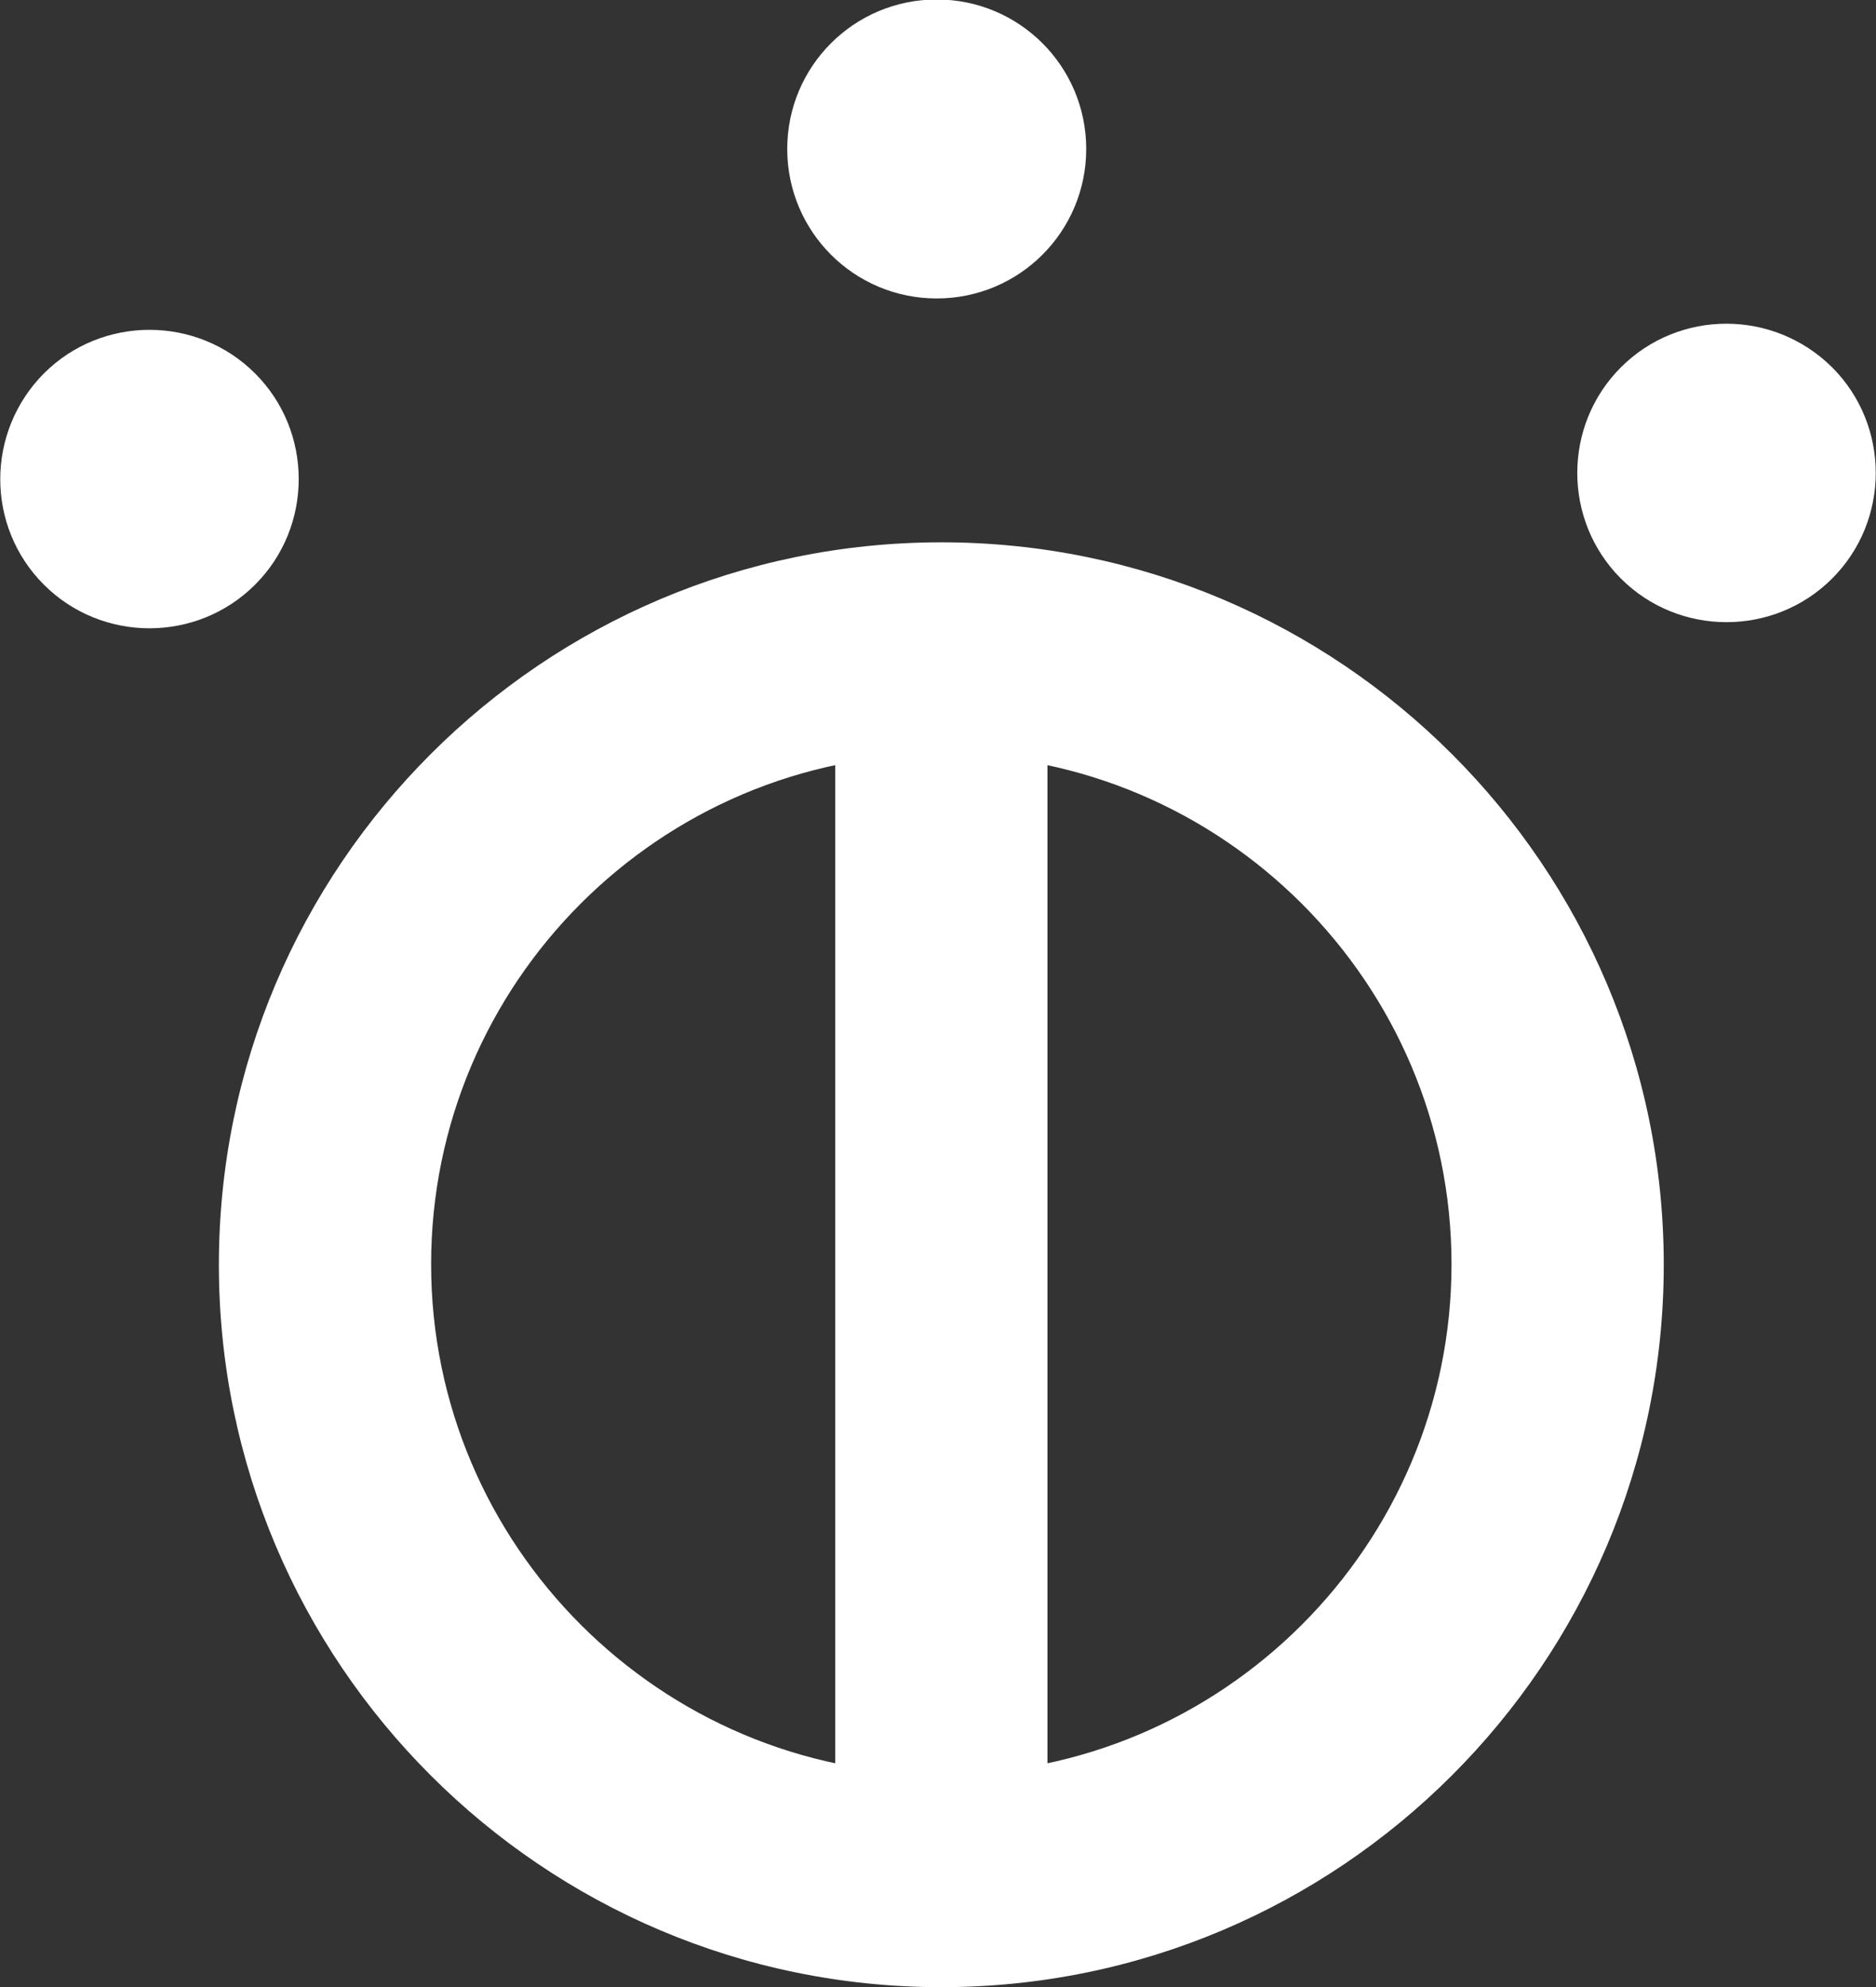 <?xml version="1.0" encoding="UTF-8"?>
<svg id="Calque_2" data-name="Calque 2" xmlns="http://www.w3.org/2000/svg" viewBox="0 0 36.77 38.95">
  <rect x="0" y="0" width="36.77" height="38.95" fill="#333333" stroke="none"/>
  <defs>
    <style>
      .cls-1 {
        fill: #fff;
        stroke-width: 0px;
      }
    </style>
  </defs>
  <g id="Calque_1-2" data-name="Calque 1">
    <g>
      <rect class="cls-1" x="16.37" y="10.93" width="4.16" height="26.77"/>
      <path class="cls-1" d="m18.45,38.95c-7.81,0-14.16-6.35-14.16-14.16s6.35-14.16,14.16-14.16,14.16,6.35,14.16,14.16-6.35,14.16-14.16,14.16m0-24.17c-5.52,0-10,4.49-10,10s4.49,10,10,10,10-4.49,10-10-4.49-10-10-10"/>
      <path class="cls-1" d="m18.36,5.85c-1.62,0-2.93-1.31-2.93-2.93s1.31-2.93,2.93-2.93,2.93,1.31,2.93,2.93-1.31,2.93-2.93,2.93"/>
      <path class="cls-1" d="m31.77,11.34c-1.14-1.14-1.14-3,0-4.14,1.14-1.14,2.99-1.14,4.14,0,1.14,1.14,1.14,3,0,4.14-1.14,1.14-3,1.14-4.14,0"/>
      <path class="cls-1" d="m5,11.46c-1.14,1.14-3,1.14-4.14,0-1.14-1.14-1.14-2.99,0-4.14,1.14-1.14,3-1.14,4.14,0,1.14,1.14,1.14,3,0,4.14"/>
    </g>
  </g>
</svg>